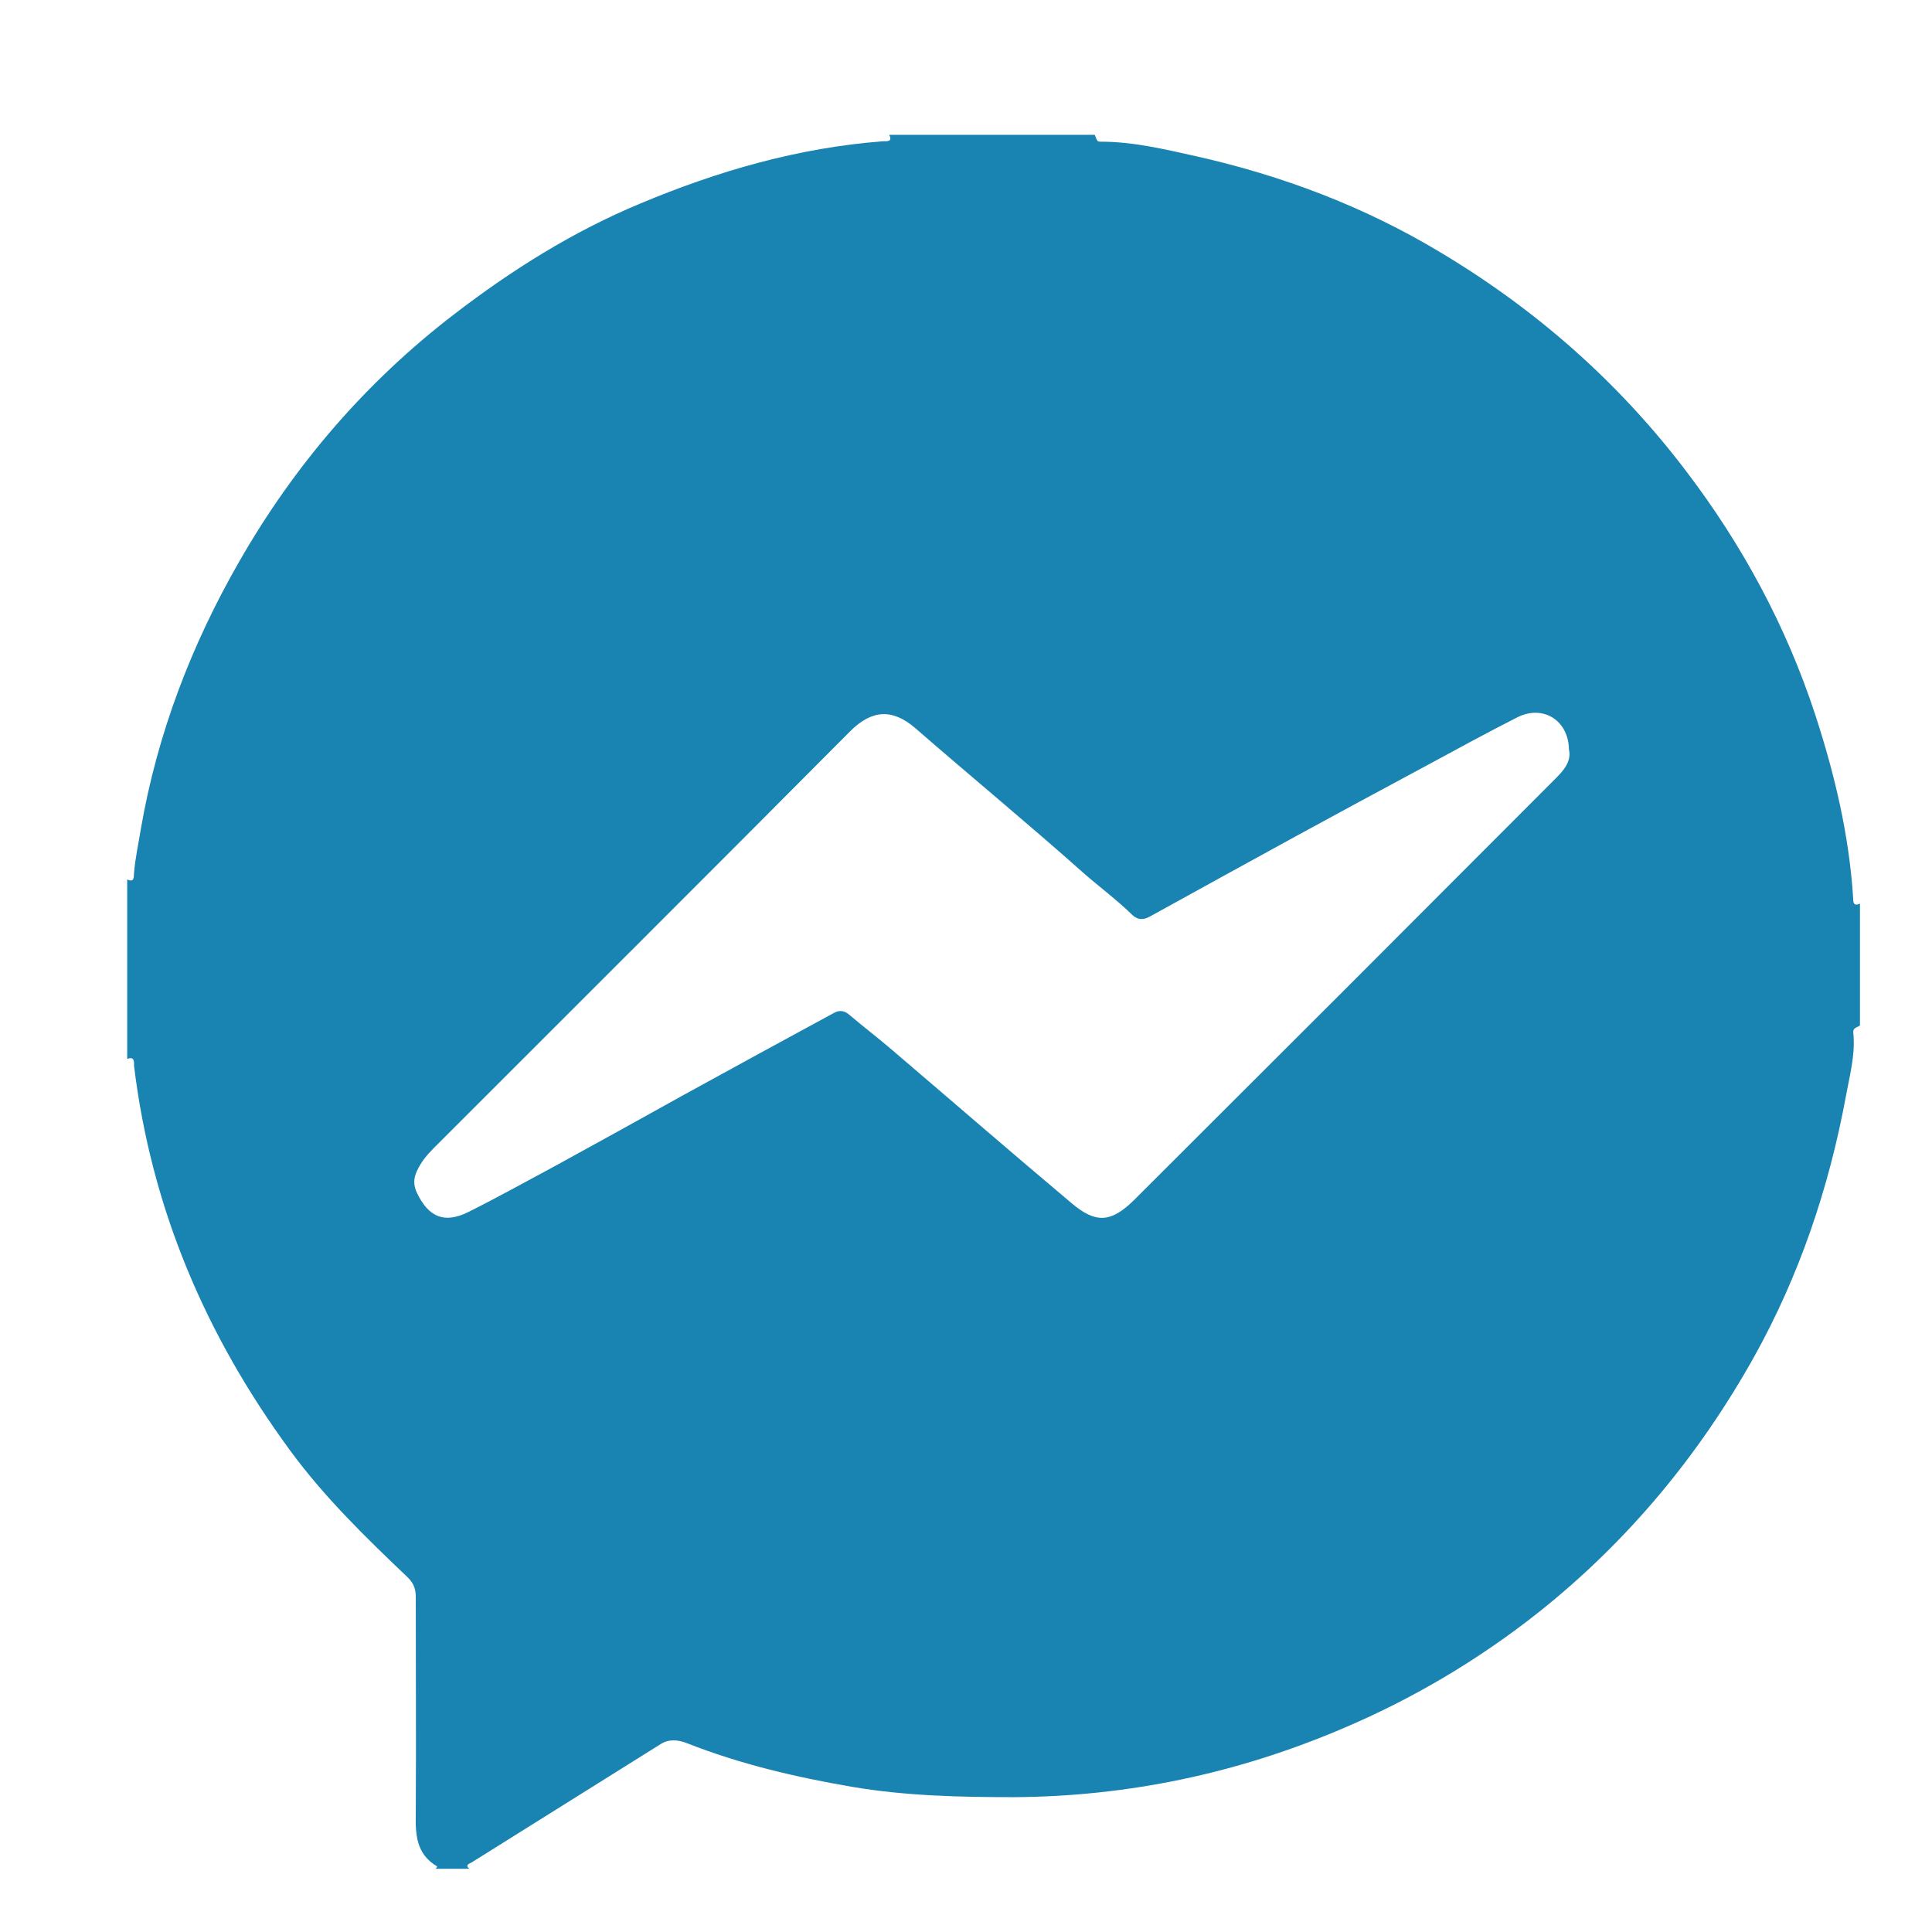 <?xml version="1.0" encoding="UTF-8"?>
<svg id="Capa_1" data-name="Capa 1" xmlns="http://www.w3.org/2000/svg" viewBox="0 0 48 48">
  <defs>
    <style>
      .cls-1 {
        fill: #1983b2;
      }
    </style>
  </defs>
  <path class="cls-1" d="m22.07,3.35h5.13c.06.16.06.17.15.17.81,0,1.59.19,2.36.36,2.14.48,4.18,1.25,6.06,2.38,2.38,1.42,4.43,3.22,6.11,5.43,1.41,1.85,2.5,3.87,3.22,6.07.48,1.47.84,2.98.94,4.54,0,.1,0,.23.17.15v3.03c-.16.08-.18.08-.16.24.04.52-.1,1.02-.19,1.52-.42,2.27-1.15,4.44-2.28,6.47-1.37,2.45-3.13,4.57-5.32,6.32-1.51,1.2-3.16,2.18-4.94,2.93-2.59,1.1-5.29,1.67-8.11,1.69-1.36,0-2.72-.03-4.06-.26-1.39-.24-2.76-.56-4.08-1.08-.23-.09-.46-.11-.67.03-1.56.98-3.12,1.95-4.68,2.93-.05.03-.18.06-.06.16h-.84s.02-.02.03-.03c0,0,.01-.03.01-.03-.53-.31-.54-.81-.53-1.34.01-1.78,0-3.56,0-5.34,0-.2-.04-.34-.2-.5-1.04-.99-2.07-1.99-2.92-3.15-2.1-2.86-3.45-6.02-3.88-9.56,0-.08.02-.25-.17-.17v-4.46c.19.09.16-.08.17-.16.03-.37.11-.73.17-1.1.41-2.37,1.26-4.58,2.45-6.65,1.37-2.39,3.14-4.45,5.33-6.13,1.43-1.1,2.96-2.06,4.62-2.75,1.93-.81,3.93-1.39,6.04-1.55.08,0,.25.02.15-.16Zm16.91,15.29c0-.74-.64-1.14-1.28-.82-.79.4-1.57.83-2.35,1.25-1.06.57-2.12,1.14-3.18,1.72-1.2.66-2.41,1.32-3.6,1.98-.18.1-.32.08-.45-.05-.38-.37-.8-.68-1.2-1.03-1.37-1.22-2.79-2.39-4.18-3.6-.57-.49-1.08-.46-1.62.08-3.44,3.46-6.89,6.9-10.34,10.35-.17.17-.32.35-.42.57-.09.19-.09.36,0,.55.29.6.68.77,1.28.47.72-.36,1.42-.75,2.13-1.13,1.08-.59,2.16-1.19,3.24-1.79,1.24-.68,2.48-1.36,3.72-2.03.13-.07.26-.05.38.06.33.28.67.54,1,.82,1.5,1.28,3,2.58,4.51,3.85.6.51.98.49,1.55-.07,3.49-3.48,6.98-6.97,10.47-10.47.2-.2.41-.43.34-.73Z"/>
</svg>